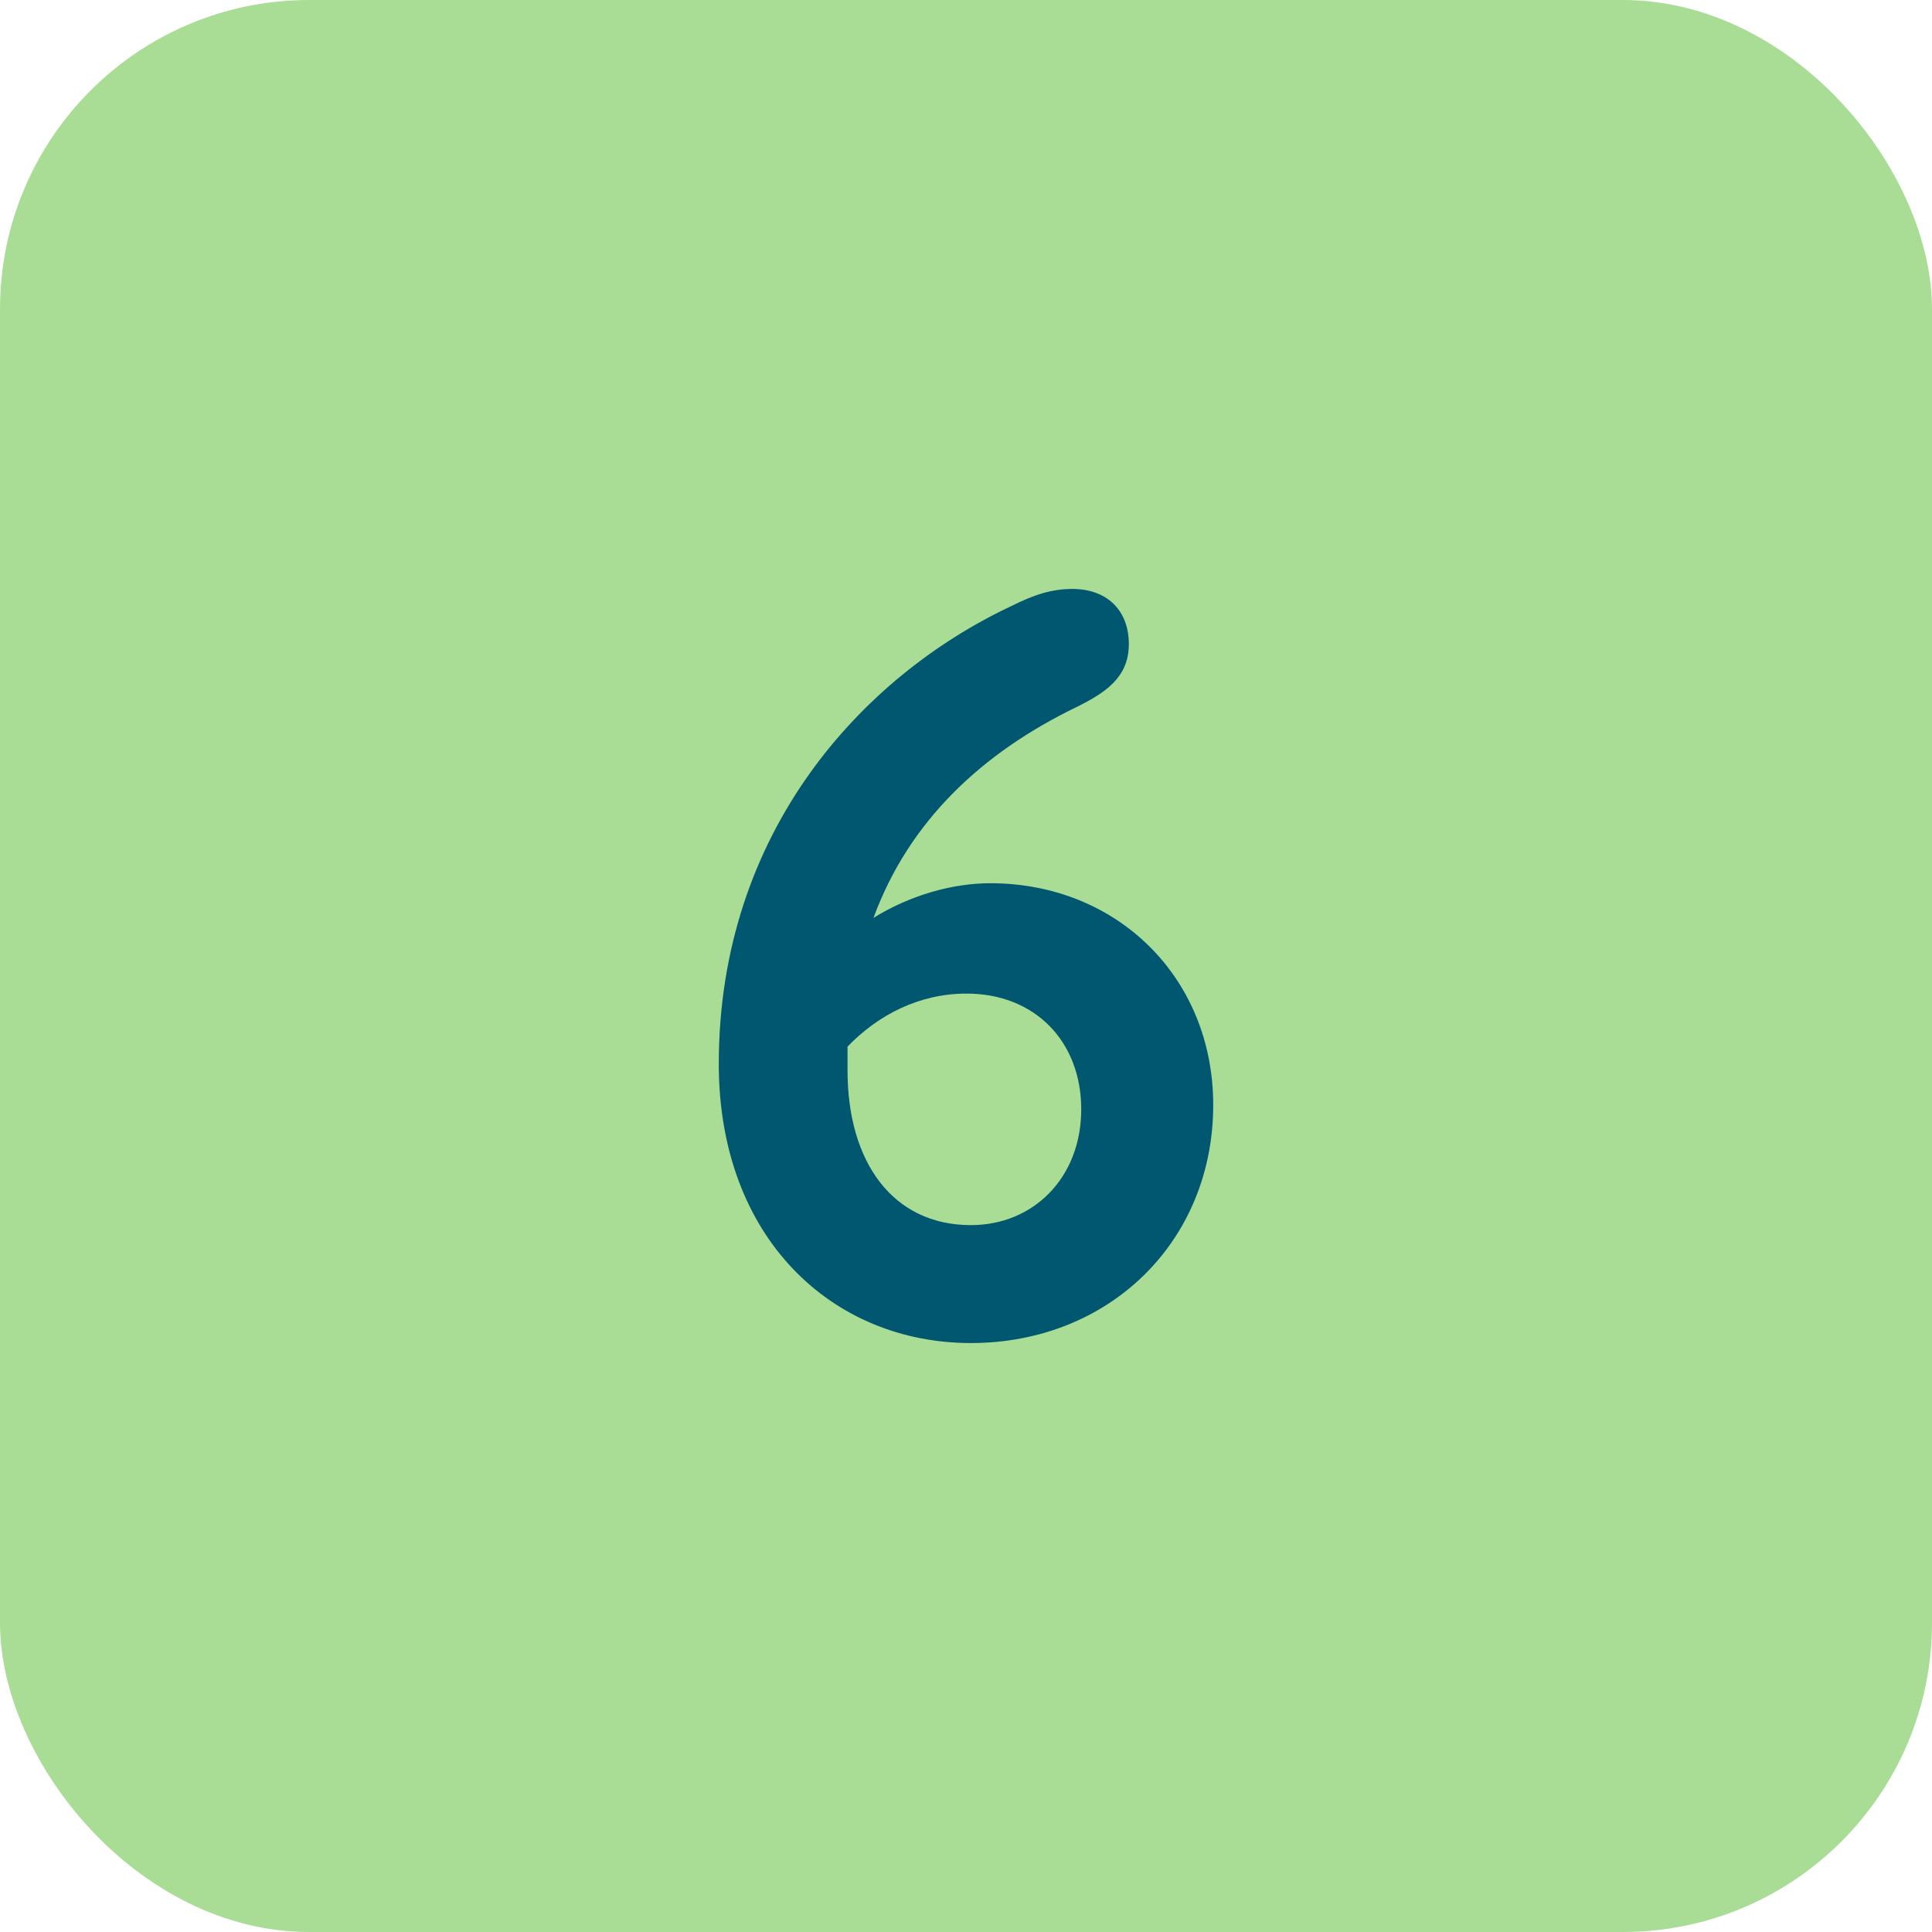 <svg width="50" height="50" viewBox="0 0 50 50" fill="none" xmlns="http://www.w3.org/2000/svg">
<rect width="50" height="50" rx="8" fill="#A9DD96"/>
<path d="M25.63 22.858C28.906 22.858 31.398 25.294 31.398 28.598C31.398 32.126 28.71 34.758 25.126 34.758C21.542 34.758 18.602 32.042 18.602 27.534C18.602 21.542 22.298 17.51 26.162 15.69C26.778 15.382 27.226 15.242 27.758 15.242C28.626 15.242 29.214 15.774 29.214 16.67C29.214 17.538 28.598 17.93 27.87 18.294C25.434 19.47 23.53 21.234 22.606 23.754C23.558 23.166 24.65 22.858 25.63 22.858ZM25.126 31.706C26.75 31.706 27.982 30.474 27.982 28.71C27.982 26.946 26.778 25.714 25.014 25.714C23.81 25.714 22.746 26.246 21.934 27.086V27.702C21.934 30.082 23.11 31.706 25.126 31.706Z" fill="#00576F"/>
</svg>
